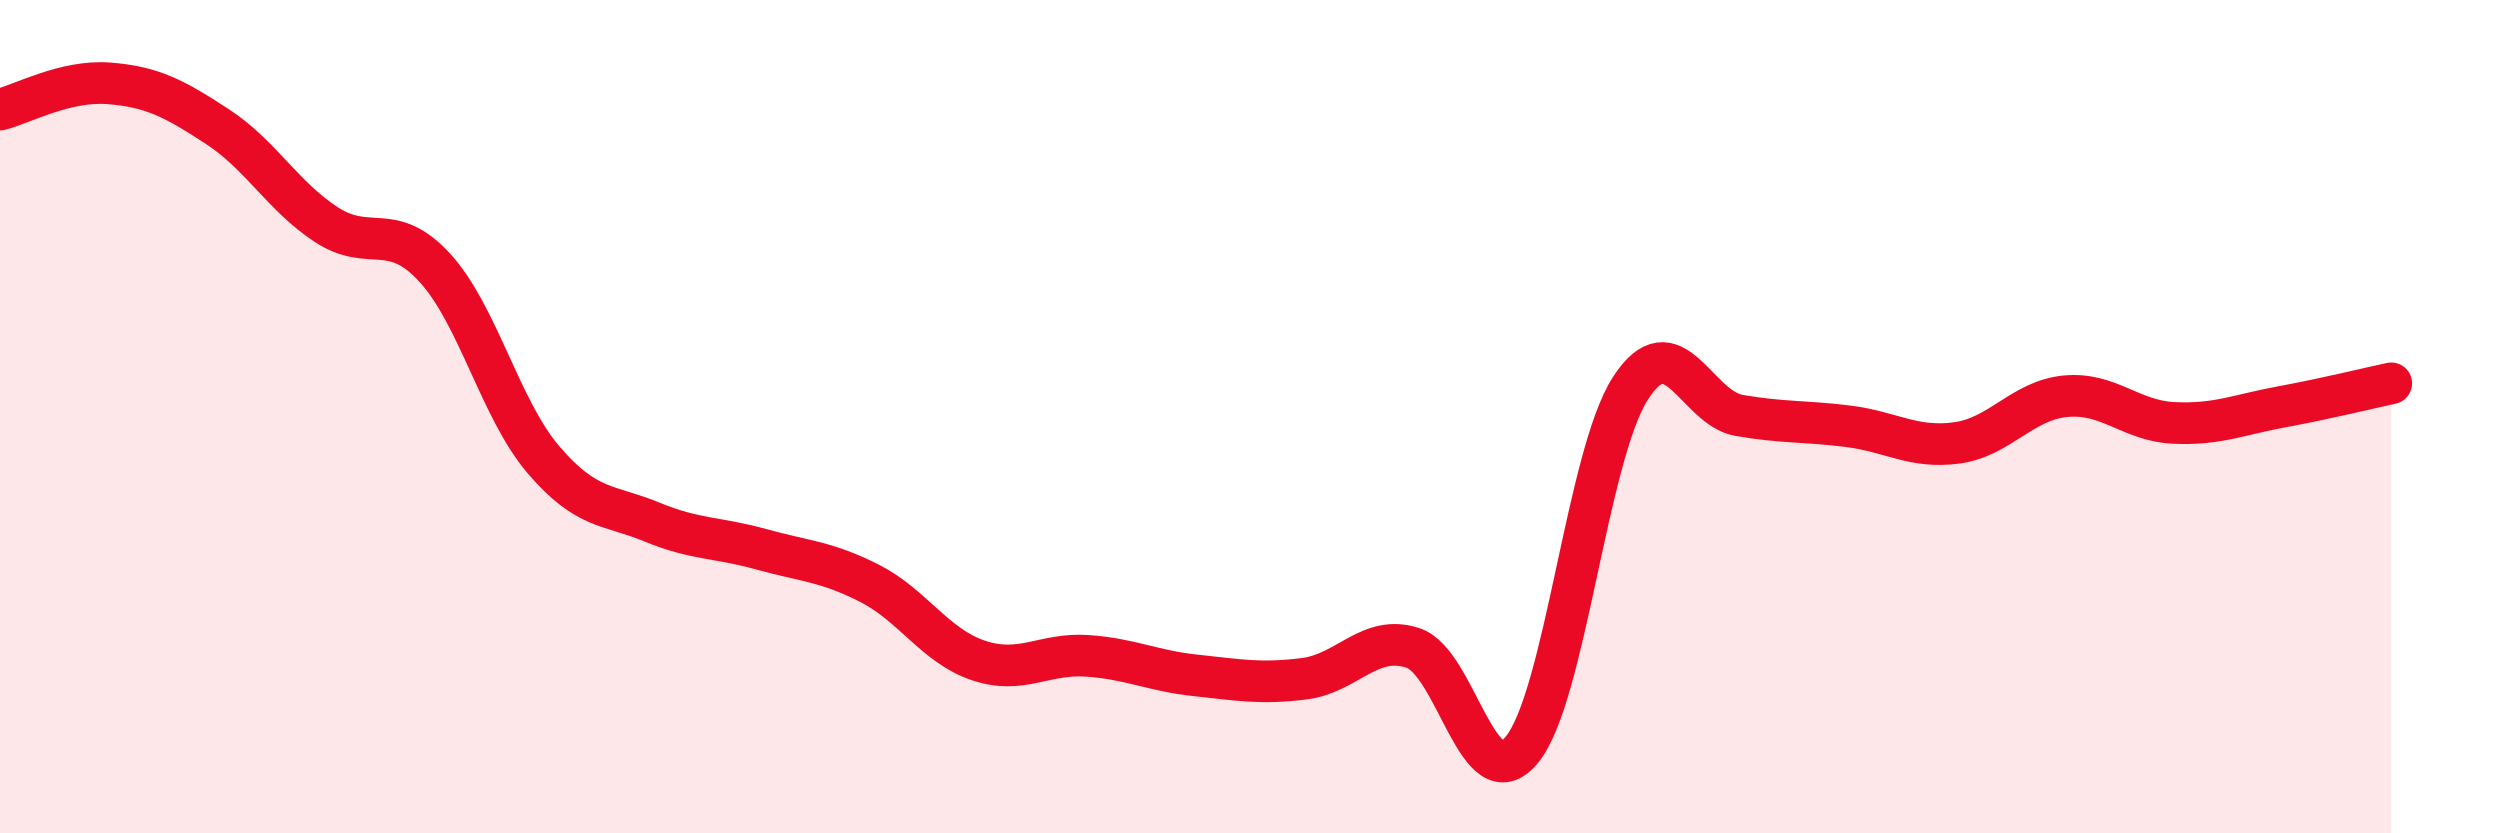 
    <svg width="60" height="20" viewBox="0 0 60 20" xmlns="http://www.w3.org/2000/svg">
      <path
        d="M 0,2.63 C 0.52,2.5 1.57,1.92 2.61,2 C 3.65,2.08 4.18,2.36 5.22,3.04 C 6.26,3.72 6.79,4.71 7.83,5.39 C 8.87,6.07 9.39,5.29 10.43,6.42 C 11.47,7.55 12,9.81 13.04,11.03 C 14.08,12.25 14.61,12.1 15.65,12.53 C 16.69,12.96 17.22,12.89 18.26,13.18 C 19.3,13.47 19.83,13.47 20.87,14 C 21.91,14.53 22.44,15.5 23.48,15.85 C 24.52,16.2 25.05,15.67 26.09,15.74 C 27.13,15.81 27.66,16.1 28.7,16.21 C 29.74,16.32 30.26,16.42 31.3,16.29 C 32.34,16.16 32.87,15.21 33.91,15.55 C 34.95,15.89 35.48,19.25 36.52,18 C 37.56,16.75 38.09,10.93 39.13,9.32 C 40.17,7.71 40.7,9.79 41.74,9.97 C 42.78,10.15 43.31,10.1 44.35,10.23 C 45.39,10.36 45.92,10.77 46.96,10.63 C 48,10.49 48.53,9.61 49.57,9.51 C 50.61,9.41 51.13,10.1 52.17,10.15 C 53.21,10.2 53.74,9.95 54.78,9.76 C 55.82,9.57 56.87,9.31 57.39,9.2L57.39 20L0 20Z"
        fill="#EB0A25"
        opacity="0.1"
        stroke-linecap="round"
        stroke-linejoin="round"
      />
      <path
        d="M 0,2.63 C 0.52,2.5 1.57,1.92 2.61,2 C 3.65,2.08 4.18,2.36 5.22,3.04 C 6.26,3.72 6.79,4.71 7.83,5.39 C 8.87,6.07 9.39,5.29 10.43,6.42 C 11.47,7.55 12,9.81 13.04,11.03 C 14.08,12.25 14.61,12.1 15.65,12.53 C 16.69,12.96 17.22,12.89 18.26,13.18 C 19.3,13.47 19.83,13.47 20.87,14 C 21.91,14.53 22.44,15.5 23.48,15.85 C 24.52,16.2 25.05,15.67 26.09,15.74 C 27.13,15.81 27.66,16.1 28.7,16.21 C 29.74,16.32 30.26,16.42 31.3,16.29 C 32.34,16.16 32.87,15.21 33.91,15.55 C 34.95,15.89 35.48,19.25 36.52,18 C 37.56,16.75 38.09,10.93 39.13,9.32 C 40.17,7.71 40.7,9.79 41.74,9.97 C 42.78,10.15 43.31,10.1 44.35,10.23 C 45.39,10.36 45.92,10.77 46.96,10.63 C 48,10.49 48.53,9.61 49.57,9.51 C 50.61,9.41 51.13,10.1 52.17,10.15 C 53.21,10.2 53.74,9.95 54.78,9.76 C 55.82,9.57 56.87,9.31 57.39,9.2"
        stroke="#EB0A25"
        stroke-width="1"
        fill="none"
        stroke-linecap="round"
        stroke-linejoin="round"
      />
    </svg>
  